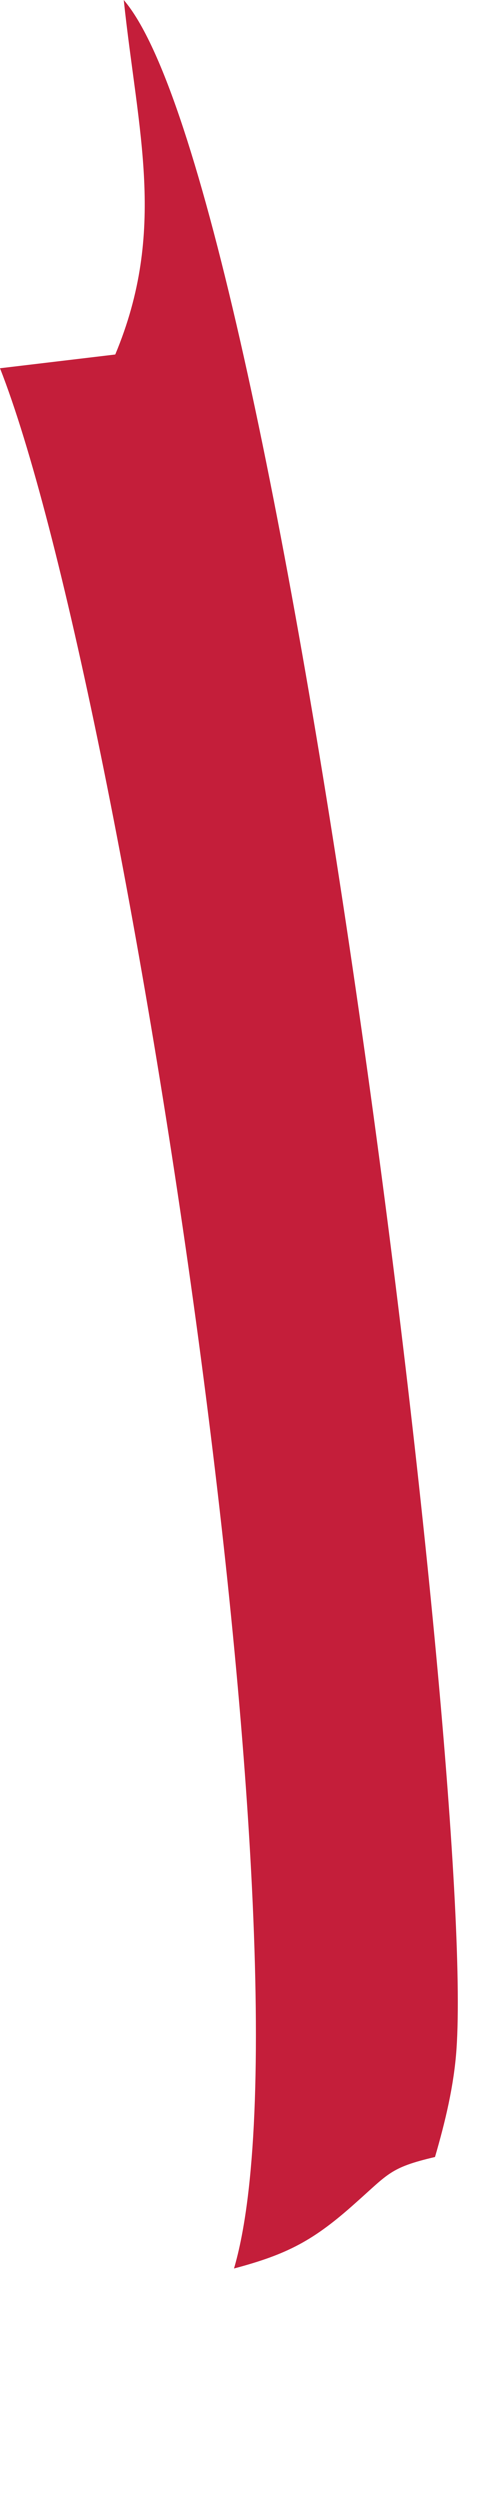 <?xml version="1.0" encoding="utf-8"?>
<svg xmlns="http://www.w3.org/2000/svg" fill="none" height="100%" overflow="visible" preserveAspectRatio="none" style="display: block;" viewBox="0 0 2 10" width="100%">
<path d="M0.495 0C1.115 0.721 1.903 7.078 1.826 8.196C1.816 8.342 1.781 8.487 1.74 8.628C1.561 8.67 1.555 8.694 1.423 8.811C1.255 8.962 1.15 9.017 0.936 9.074C1.29 7.864 0.489 2.718 0 1.473L0.461 1.418C0.668 0.922 0.551 0.53 0.495 0Z" fill="#C41E3A" id="Vector"/>
</svg>